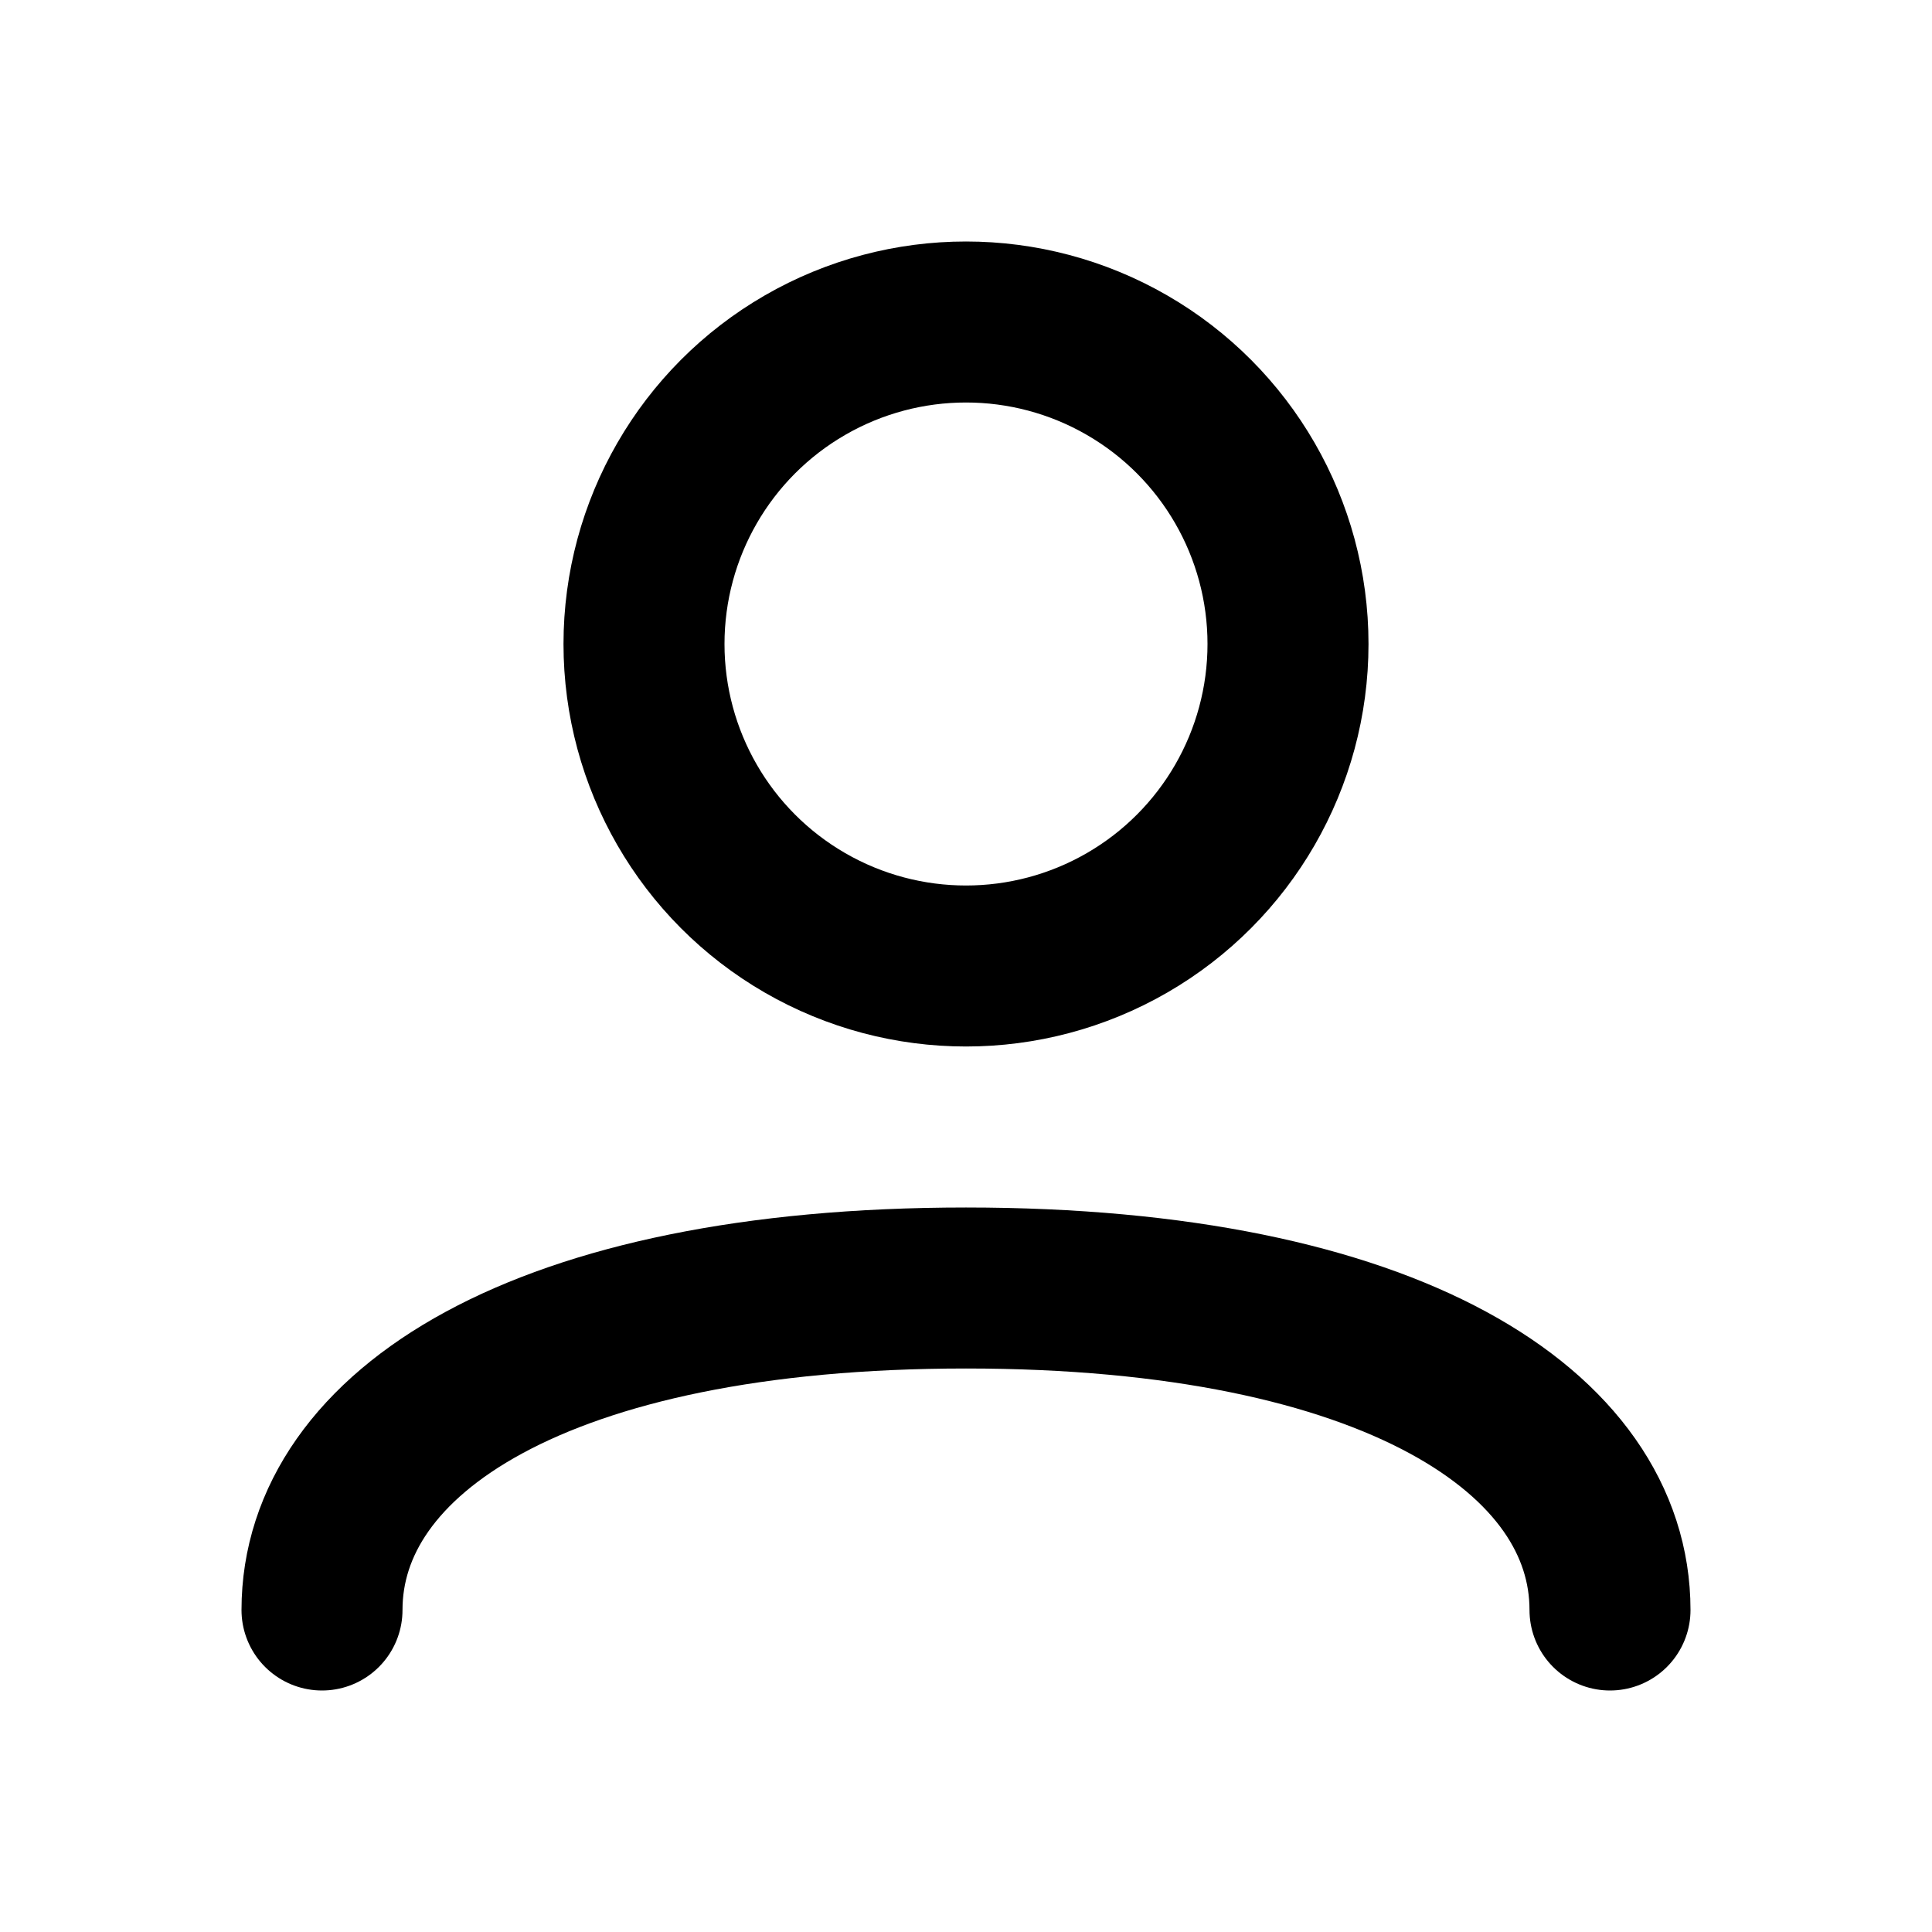 <svg xmlns="http://www.w3.org/2000/svg" viewBox="0 0 24 24" fill="none">
    <circle cx="12" cy="8" r="4" stroke="currentColor" stroke-width="2"/>
    <path d="M4 20c0-2.2 2.7-4 8-4s8 1.8 8 4" stroke="currentColor" stroke-width="2" stroke-linecap="round"/>
</svg> 